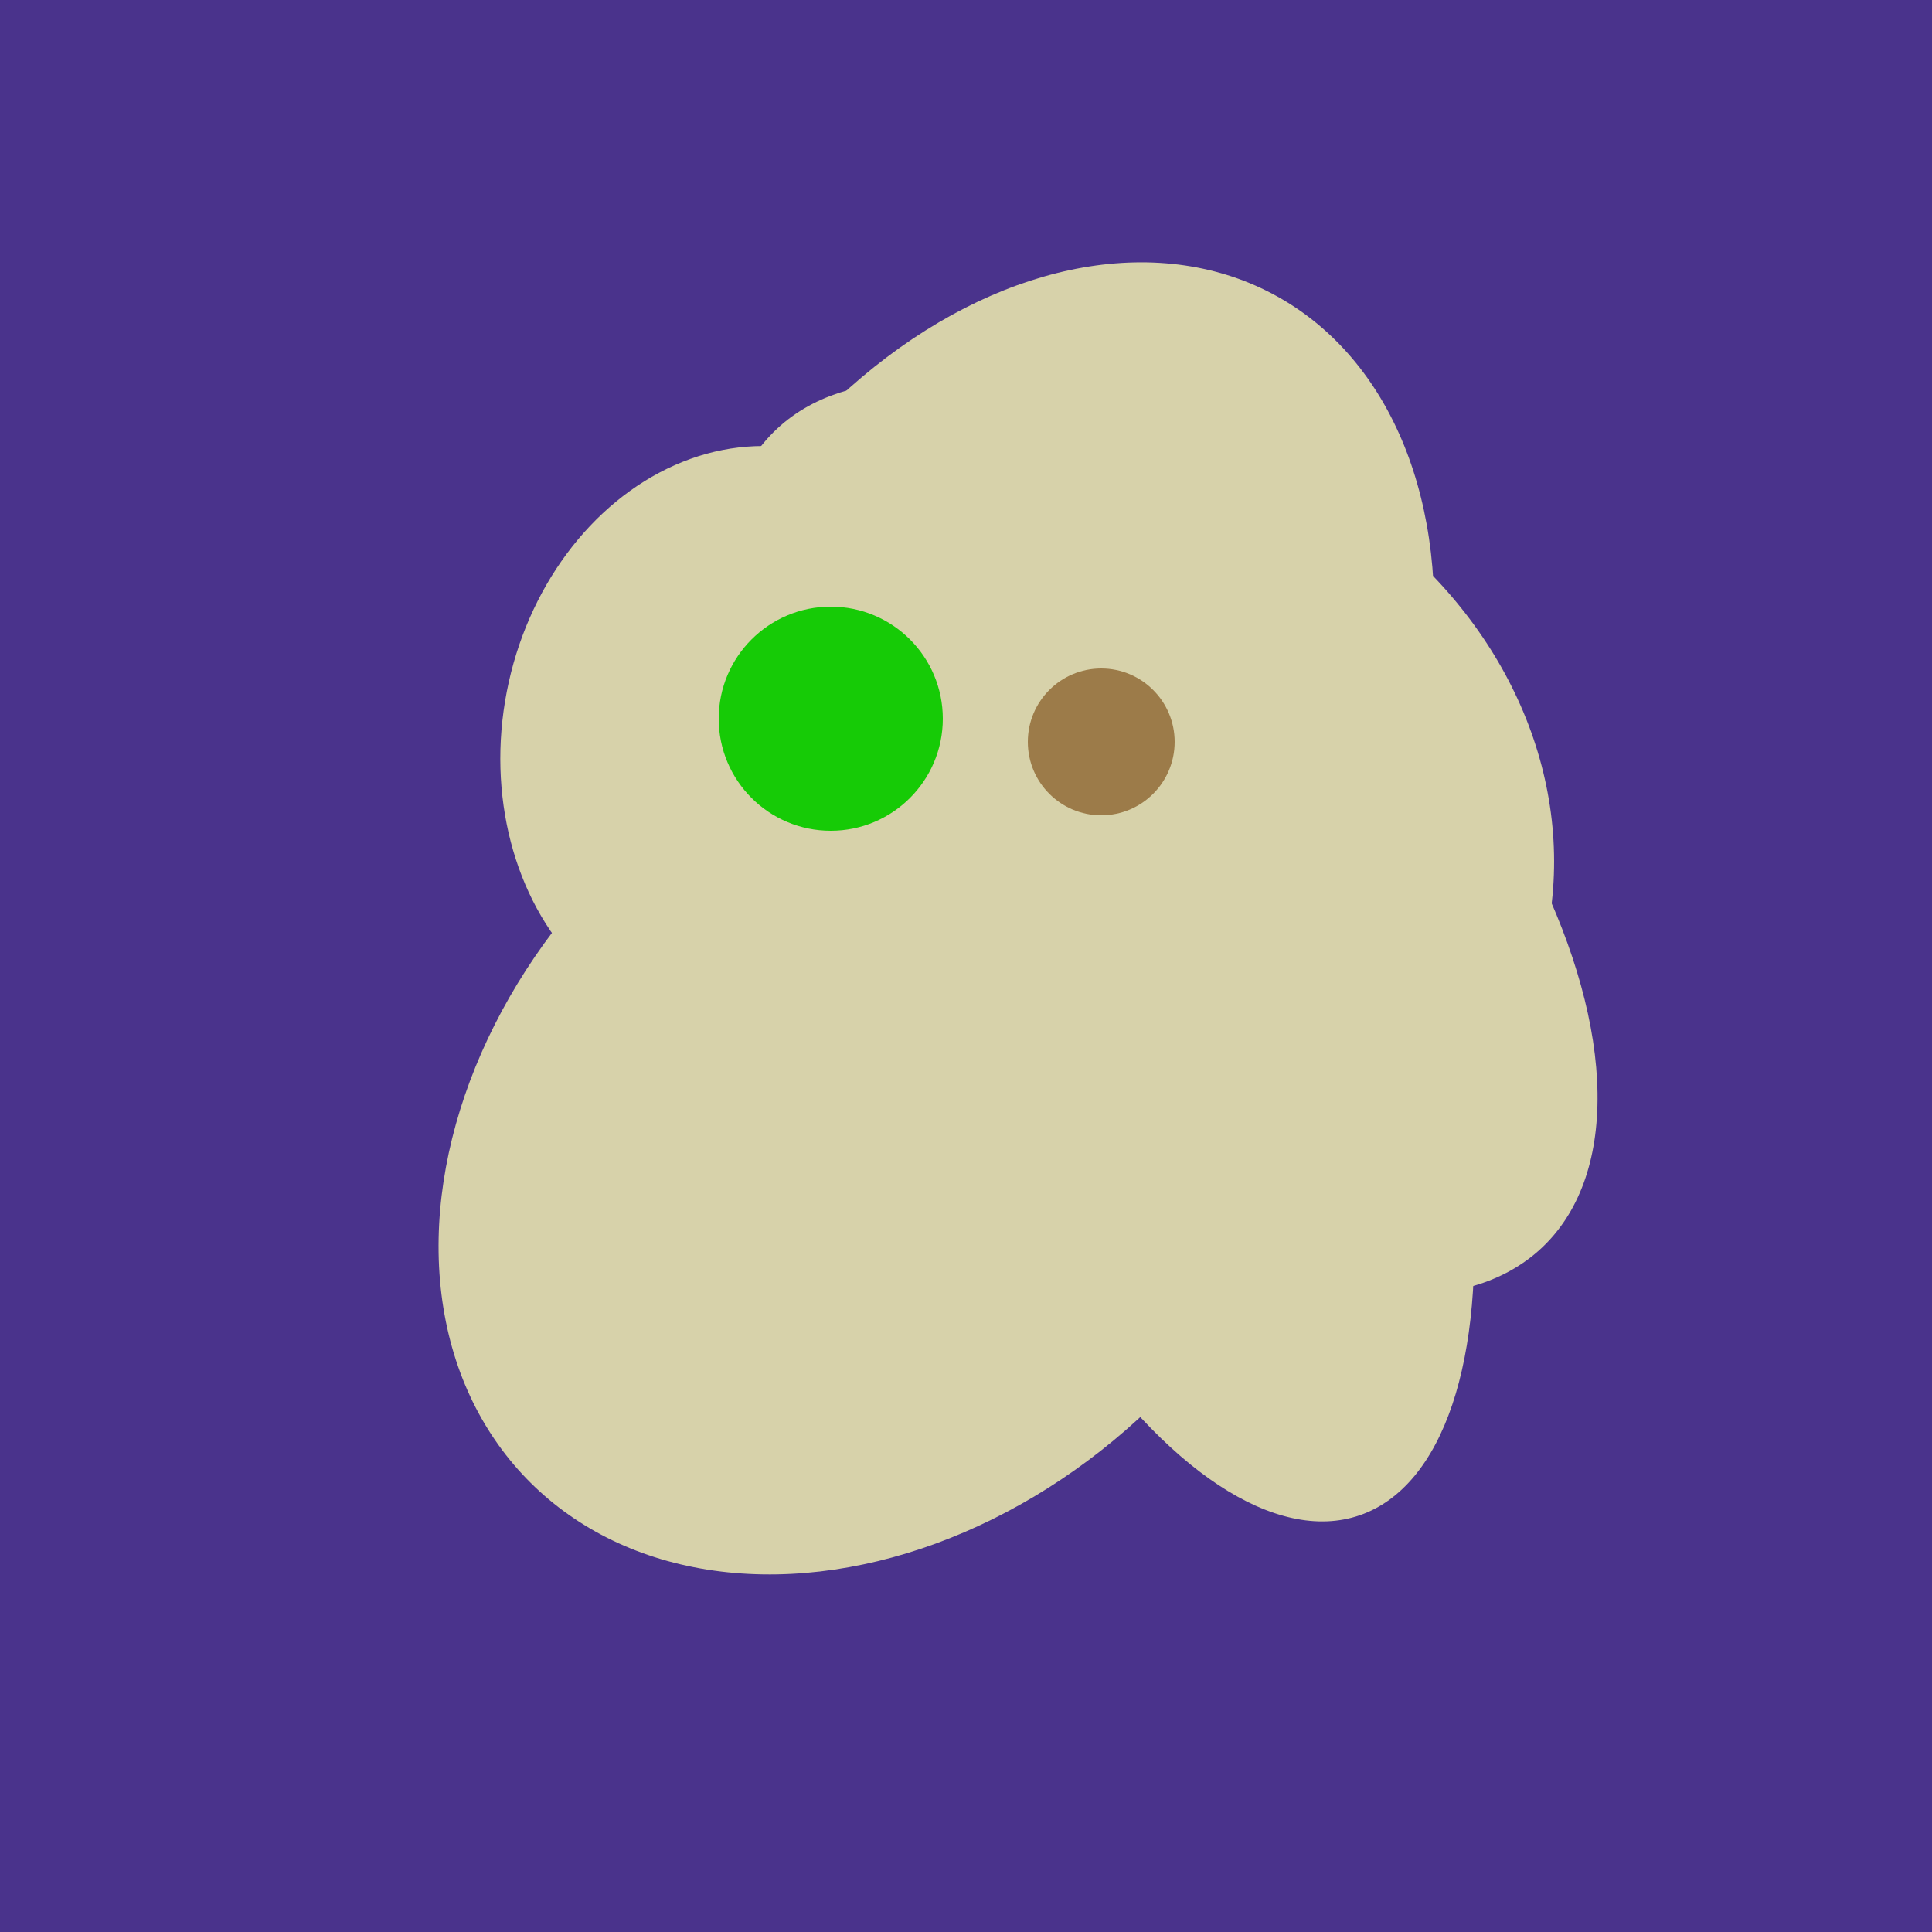 <svg width="500" height="500" xmlns="http://www.w3.org/2000/svg"><rect width="500" height="500" fill="#4a338c"/><ellipse cx="307" cy="266" rx="81" ry="59" transform="rotate(129, 307, 266)" fill="rgb(215,210,170)"/><ellipse cx="300" cy="217" rx="76" ry="145" transform="rotate(137, 300, 217)" fill="rgb(215,210,170)"/><ellipse cx="305" cy="256" rx="144" ry="64" transform="rotate(71, 305, 256)" fill="rgb(215,210,170)"/><ellipse cx="206" cy="292" rx="70" ry="94" transform="rotate(35, 206, 292)" fill="rgb(215,210,170)"/><ellipse cx="229" cy="293" rx="99" ry="129" transform="rotate(46, 229, 293)" fill="rgb(215,210,170)"/><ellipse cx="278" cy="216" rx="125" ry="108" transform="rotate(13, 278, 216)" fill="rgb(215,210,170)"/><ellipse cx="266" cy="193" rx="133" ry="95" transform="rotate(119, 266, 193)" fill="rgb(215,210,170)"/><ellipse cx="193" cy="191" rx="63" ry="76" transform="rotate(191, 193, 191)" fill="rgb(215,210,170)"/><ellipse cx="274" cy="244" rx="82" ry="120" transform="rotate(278, 274, 244)" fill="rgb(215,210,170)"/><circle cx="215" cy="186" r="29" fill="rgb(22,203,6)" /><circle cx="285" cy="192" r="19" fill="rgb(156,123,73)" /></svg>